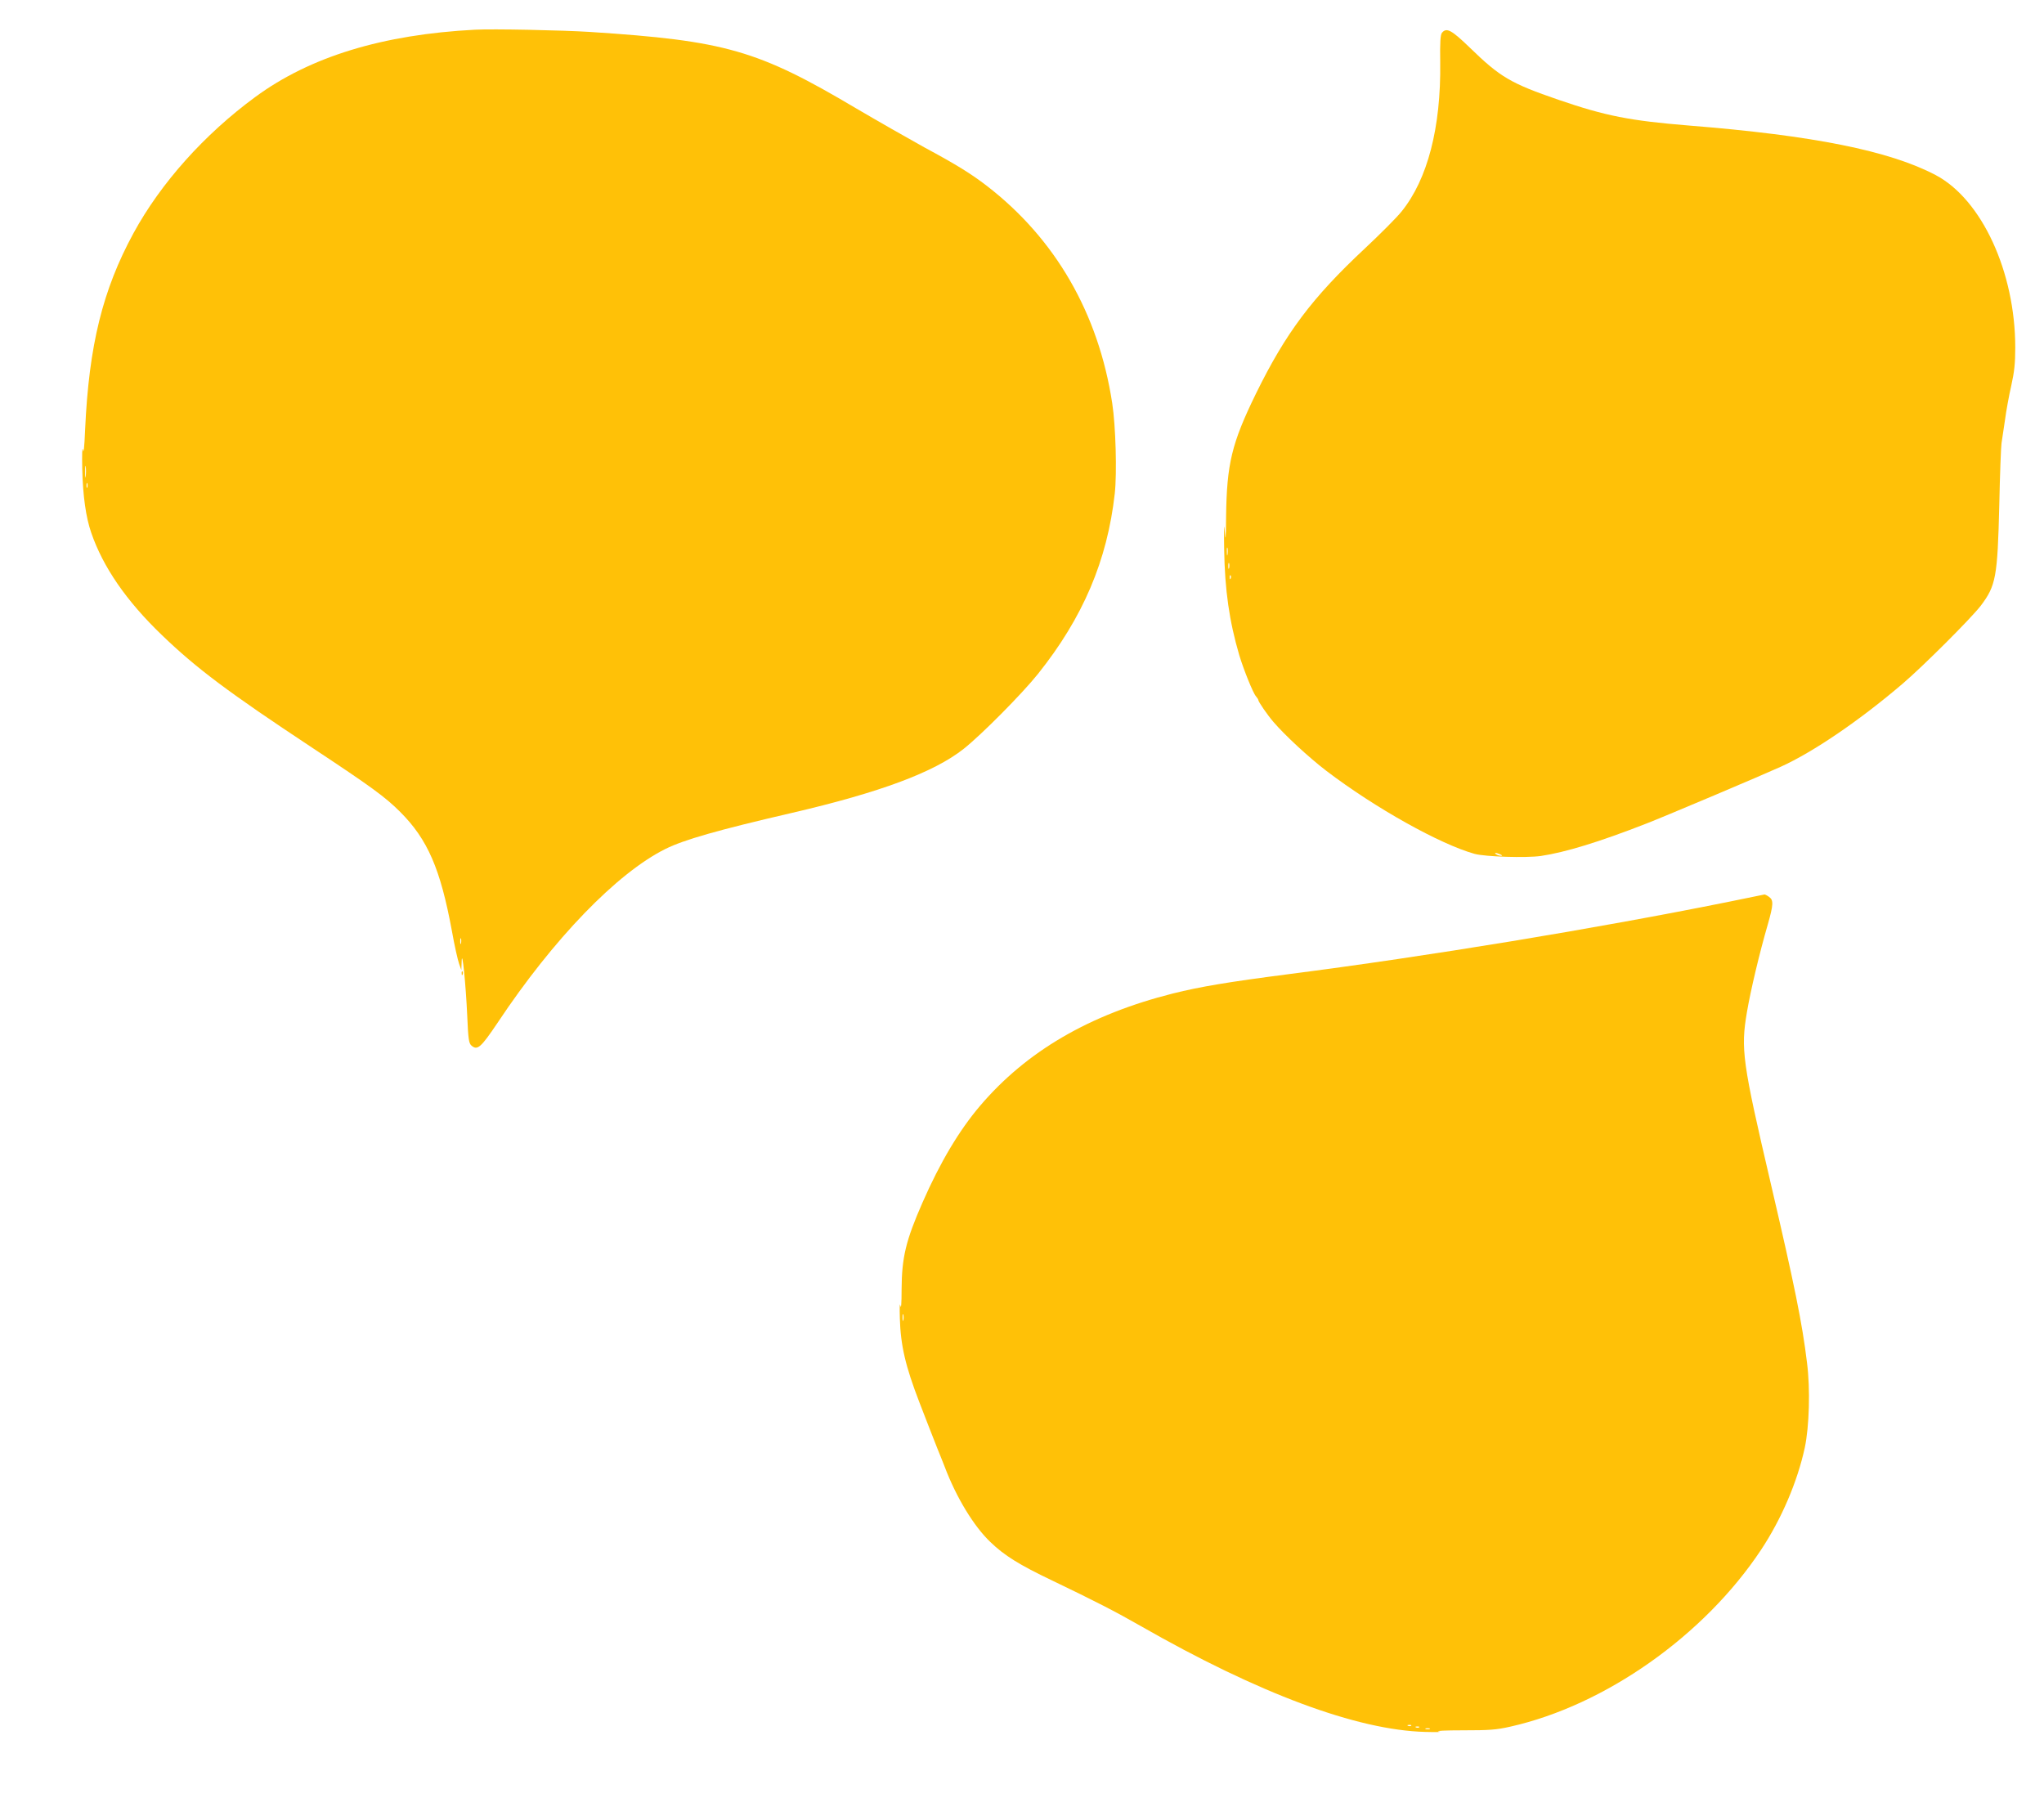 <?xml version="1.0" standalone="no"?>
<!DOCTYPE svg PUBLIC "-//W3C//DTD SVG 20010904//EN"
 "http://www.w3.org/TR/2001/REC-SVG-20010904/DTD/svg10.dtd">
<svg version="1.0" xmlns="http://www.w3.org/2000/svg"
 width="1280pt" height="1137pt" viewBox="0 0 1280 1137"
 preserveAspectRatio="xMidYMid meet">
<g transform="translate(0,1137) scale(0.1,-0.1)"
fill="#ffc107" stroke="none">
<path d="M2975 11184 c-579 -30 -1033 -169 -1376 -421 -319 -234 -592 -539
-763 -853 -193 -355 -279 -702 -303 -1230 -5 -118 -9 -154 -14 -125 -4 22 -6
-32 -4 -120 4 -172 23 -304 56 -400 74 -216 221 -429 443 -642 217 -209 419
-360 941 -705 369 -244 457 -308 551 -402 172 -172 252 -356 324 -746 16 -91
37 -183 45 -205 l14 -40 2 55 c3 86 26 -143 35 -342 6 -142 10 -170 25 -184
38 -34 59 -16 166 143 349 525 747 936 1050 1087 117 58 327 118 793 226 551
128 889 254 1075 401 111 88 365 344 465 469 282 353 434 710 481 1130 14 128
6 422 -16 565 -86 563 -356 1030 -785 1361 -99 76 -187 131 -393 242 -103 57
-294 166 -425 243 -617 366 -820 424 -1667 479 -174 11 -608 20 -720 14z
m-2438 -2796 c-2 -18 -4 -6 -4 27 0 33 2 48 4 33 2 -15 2 -42 0 -60z m10 -70
c-3 -7 -5 -2 -5 12 0 14 2 19 5 13 2 -7 2 -19 0 -25z m2340 -2855 c-3 -10 -5
-4 -5 12 0 17 2 24 5 18 2 -7 2 -21 0 -30z"/>
<path d="M9030 11165 c-10 -12 -13 -60 -11 -188 5 -405 -79 -729 -241 -930
-29 -37 -133 -141 -230 -232 -332 -310 -496 -529 -683 -910 -152 -311 -183
-440 -187 -773 -1 -147 -3 -157 -9 -82 -4 53 -5 7 -3 -120 4 -254 32 -450 95
-664 28 -92 86 -236 104 -256 8 -9 15 -20 15 -24 0 -10 57 -93 94 -136 72 -84
221 -222 332 -307 306 -233 713 -460 929 -520 69 -18 320 -26 414 -13 154 23
364 87 661 203 121 47 728 304 840 355 206 93 497 292 765 521 130 111 428
409 489 488 95 126 105 179 116 633 4 195 11 369 14 385 3 17 12 80 21 140 8
61 26 160 40 220 19 86 25 138 25 239 0 473 -210 928 -499 1080 -289 152 -767
248 -1546 310 -367 30 -521 60 -815 161 -300 103 -366 142 -556 327 -115 111
-145 127 -174 93z m-1343 -3267 c-2 -13 -4 -5 -4 17 -1 22 1 32 4 23 2 -10 2
-28 0 -40z m10 -85 c-3 -10 -5 -4 -5 12 0 17 2 24 5 18 2 -7 2 -21 0 -30z m10
-65 c-3 -8 -6 -5 -6 6 -1 11 2 17 5 13 3 -3 4 -12 1 -19z m1688 -1728 c13 -6
15 -9 5 -9 -8 0 -22 4 -30 9 -18 12 -2 12 25 0z"/>
<path d="M10830 5724 c-849 -171 -1882 -341 -2760 -454 -379 -49 -552 -78
-725 -121 -523 -132 -917 -362 -1208 -704 -131 -154 -250 -354 -360 -605 -104
-237 -130 -343 -131 -545 0 -89 -3 -125 -8 -100 -4 22 -5 -14 -3 -80 5 -171
35 -299 122 -525 14 -36 41 -105 60 -155 19 -49 43 -110 53 -135 10 -25 31
-76 46 -115 73 -193 183 -373 286 -471 88 -85 180 -142 387 -241 265 -127 401
-197 551 -283 741 -424 1357 -654 1785 -665 72 -2 110 -1 85 3 -25 4 43 7 150
7 167 0 210 3 298 23 593 133 1214 570 1570 1107 128 193 228 427 274 640 28
132 35 367 14 531 -30 249 -78 484 -227 1123 -178 762 -189 841 -149 1075 23
135 78 367 130 546 36 126 37 154 8 174 -12 9 -25 15 -28 15 -3 -1 -102 -21
-220 -45z m-5173 -2621 c-3 -10 -5 -2 -5 17 0 19 2 27 5 18 2 -10 2 -26 0 -35z
m3180 -2539 c-3 -3 -12 -4 -19 -1 -8 3 -5 6 6 6 11 1 17 -2 13 -5z m50 -10
c-3 -3 -12 -4 -19 -1 -8 3 -5 6 6 6 11 1 17 -2 13 -5z m66 -11 c-7 -2 -19 -2
-25 0 -7 3 -2 5 12 5 14 0 19 -2 13 -5z"/>
<path d="M2891 5274 c0 -11 3 -14 6 -6 3 7 2 16 -1 19 -3 4 -6 -2 -5 -13z"/>
</g>
</svg>
